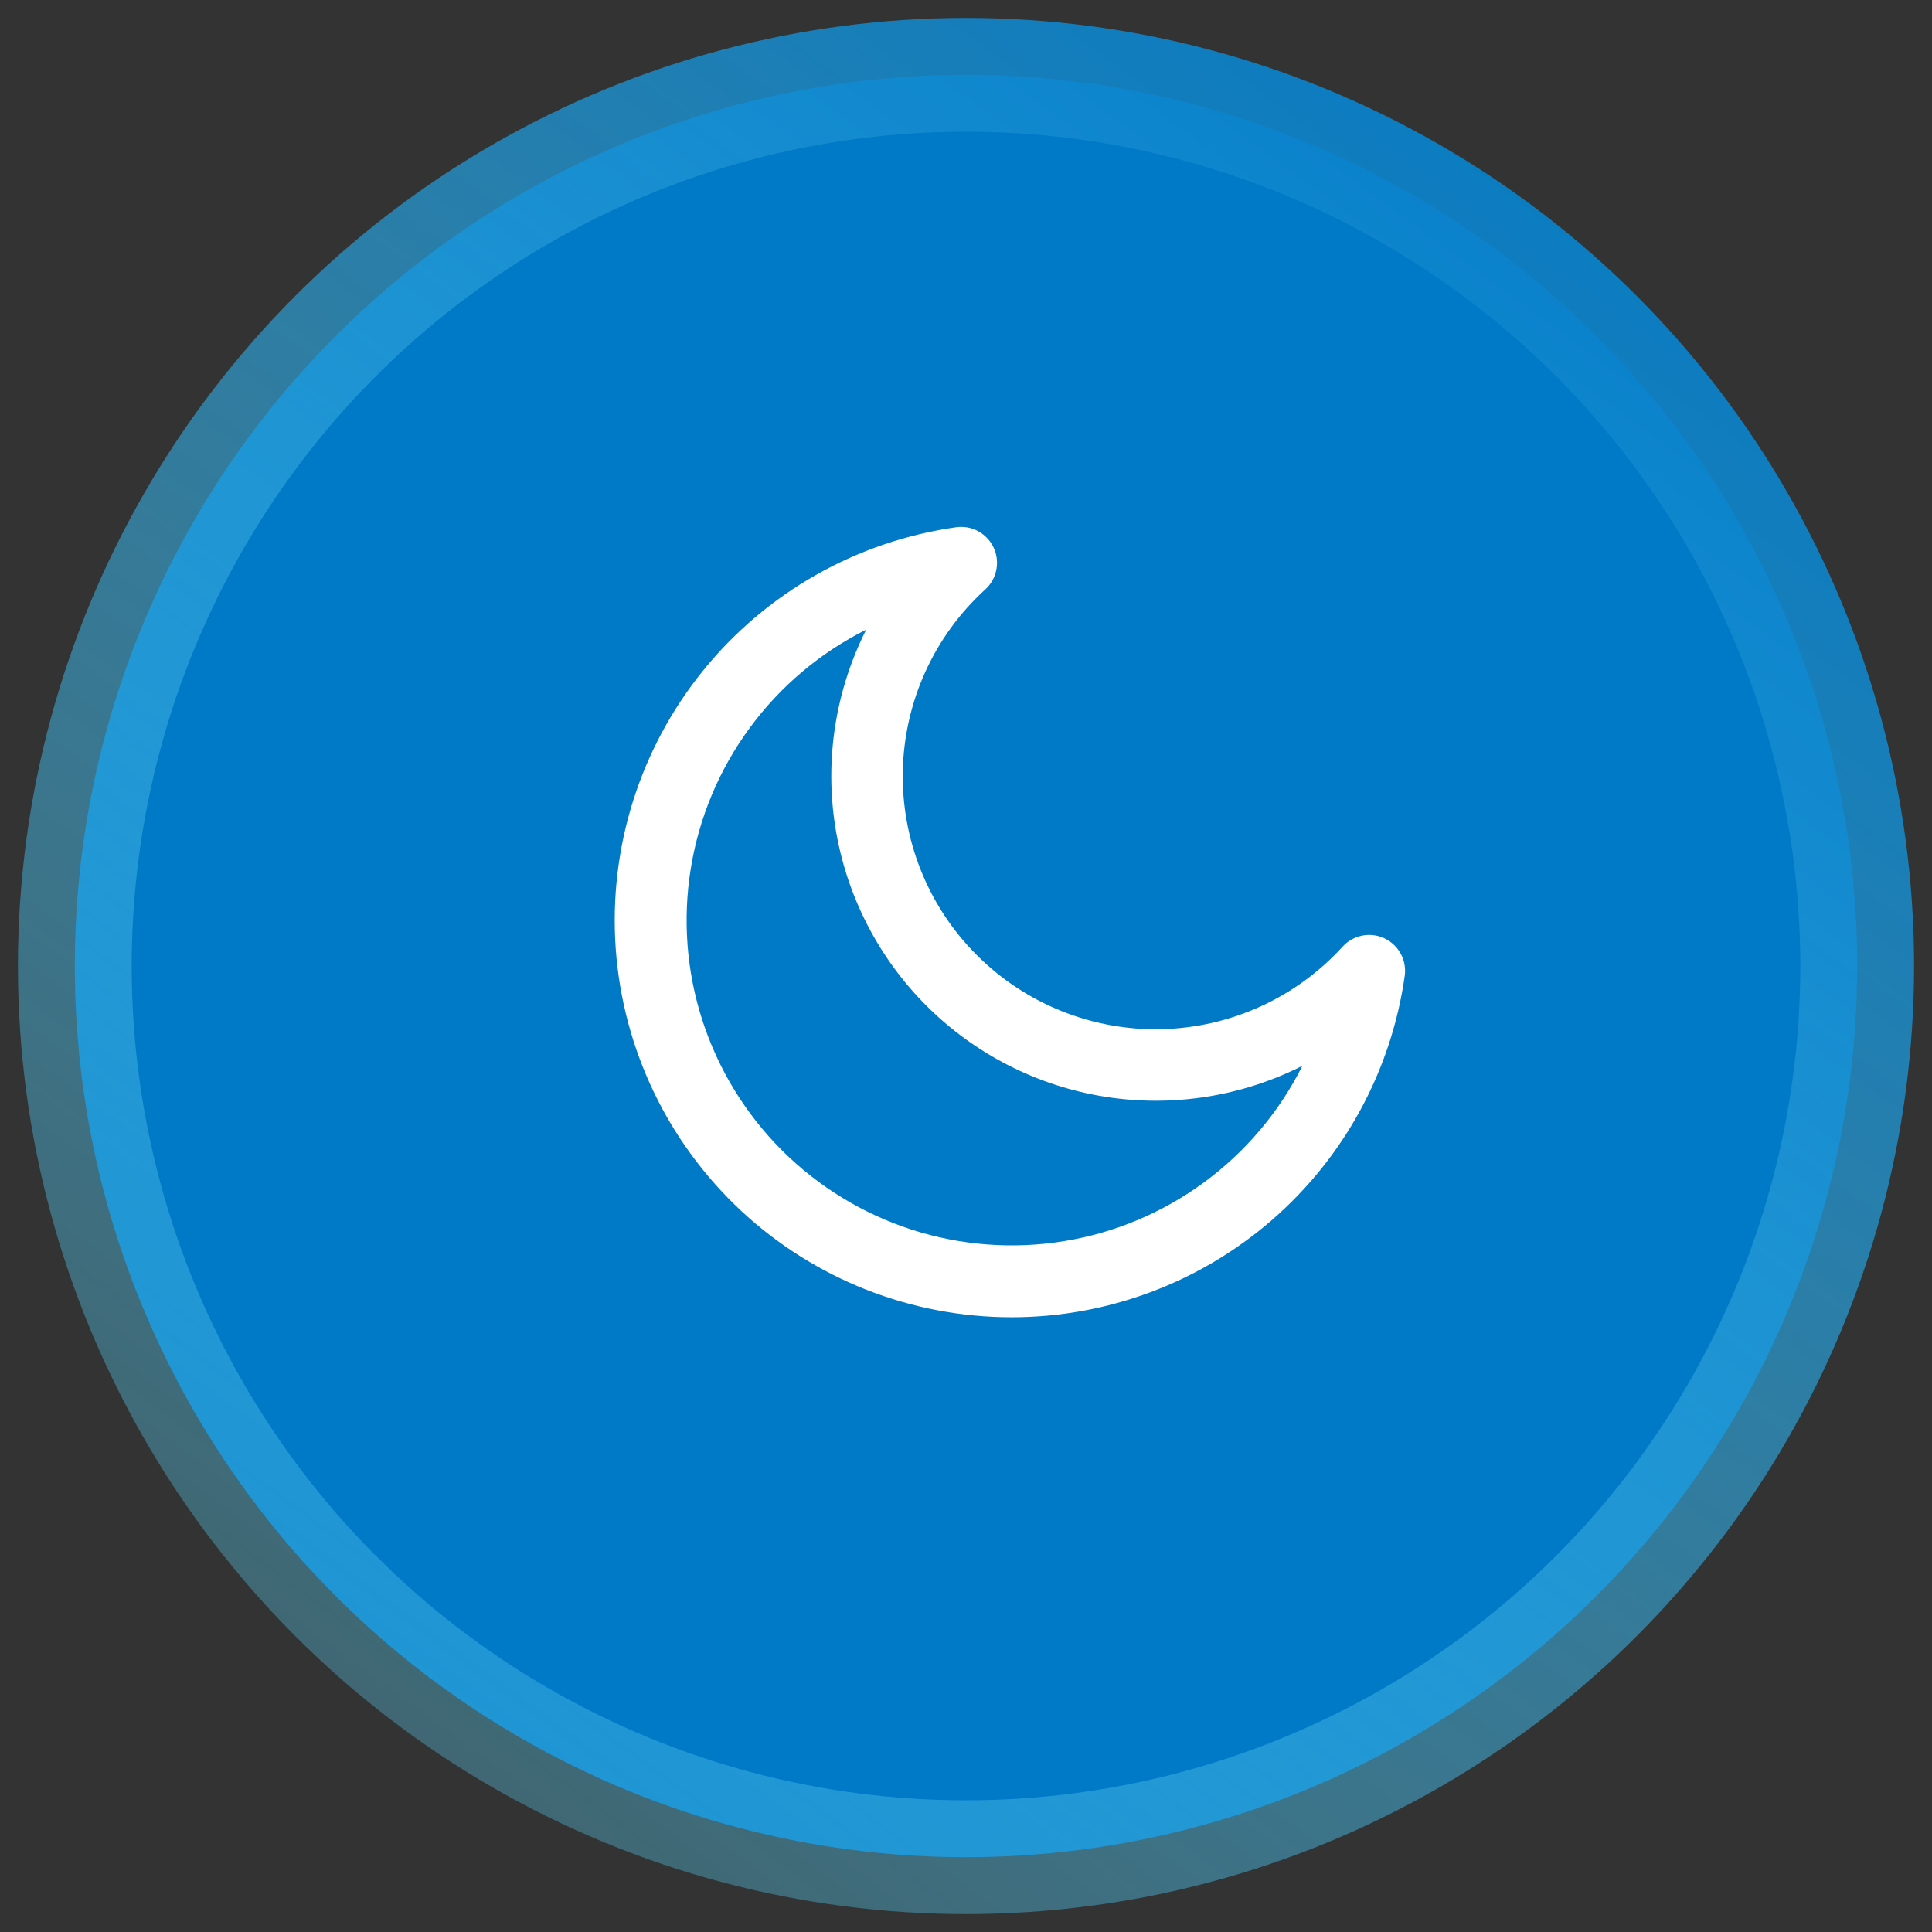 <svg width="44" height="44" viewBox="0 0 44 44" fill="none" xmlns="http://www.w3.org/2000/svg">
<rect x="0" y="0" width="44" height="44" fill="#333333" stroke="none"/>
<circle cx="22" cy="22" r="20.296" fill="#0079C7" stroke="url(#paint0_linear_412_37892)" stroke-width="2.591"/>
<path d="M23.04 30C20.753 30 18.55 29.133 16.876 27.573C15.203 26.012 14.183 23.876 14.022 21.594C13.862 19.311 14.572 17.053 16.011 15.274C17.45 13.495 19.51 12.328 21.775 12.008C21.948 11.984 22.124 12.015 22.278 12.098C22.431 12.182 22.554 12.312 22.629 12.47C22.703 12.627 22.725 12.805 22.691 12.976C22.657 13.148 22.57 13.304 22.441 13.422C21.865 13.946 21.401 14.582 21.078 15.291C20.755 16 20.579 16.767 20.561 17.546C20.543 18.325 20.683 19.099 20.973 19.823C21.262 20.546 21.696 21.203 22.247 21.753C22.798 22.304 23.455 22.738 24.178 23.027C24.901 23.317 25.675 23.457 26.454 23.439C27.233 23.42 28 23.244 28.709 22.921C29.418 22.598 30.054 22.134 30.578 21.558C30.696 21.429 30.852 21.342 31.023 21.308C31.195 21.274 31.372 21.296 31.53 21.37C31.688 21.445 31.818 21.568 31.901 21.721C31.985 21.875 32.016 22.051 31.992 22.224C31.687 24.381 30.614 26.356 28.969 27.784C27.324 29.213 25.219 30 23.04 30ZM19.728 14.339C18.68 14.864 17.77 15.63 17.076 16.576C16.381 17.52 15.921 18.617 15.733 19.775C15.545 20.933 15.635 22.118 15.995 23.234C16.356 24.351 16.976 25.365 17.805 26.195C18.635 27.024 19.649 27.644 20.765 28.005C21.881 28.365 23.067 28.455 24.225 28.268C25.383 28.08 26.479 27.62 27.424 26.925C28.369 26.231 29.136 25.322 29.661 24.273C28.271 24.976 26.695 25.221 25.157 24.976C23.619 24.73 22.198 24.004 21.097 22.903C19.996 21.802 19.271 20.381 19.025 18.843C18.779 17.305 19.026 15.729 19.728 14.339Z" fill="white"/>
<defs>
<linearGradient id="paint0_linear_412_37892" x1="30" y1="-5" x2="-13.5" y2="54.5" gradientUnits="userSpaceOnUse">
<stop stop-color="#0079C7"/>
<stop offset="1" stop-color="#88F4FF" stop-opacity="0"/>
</linearGradient>
</defs>
</svg>
